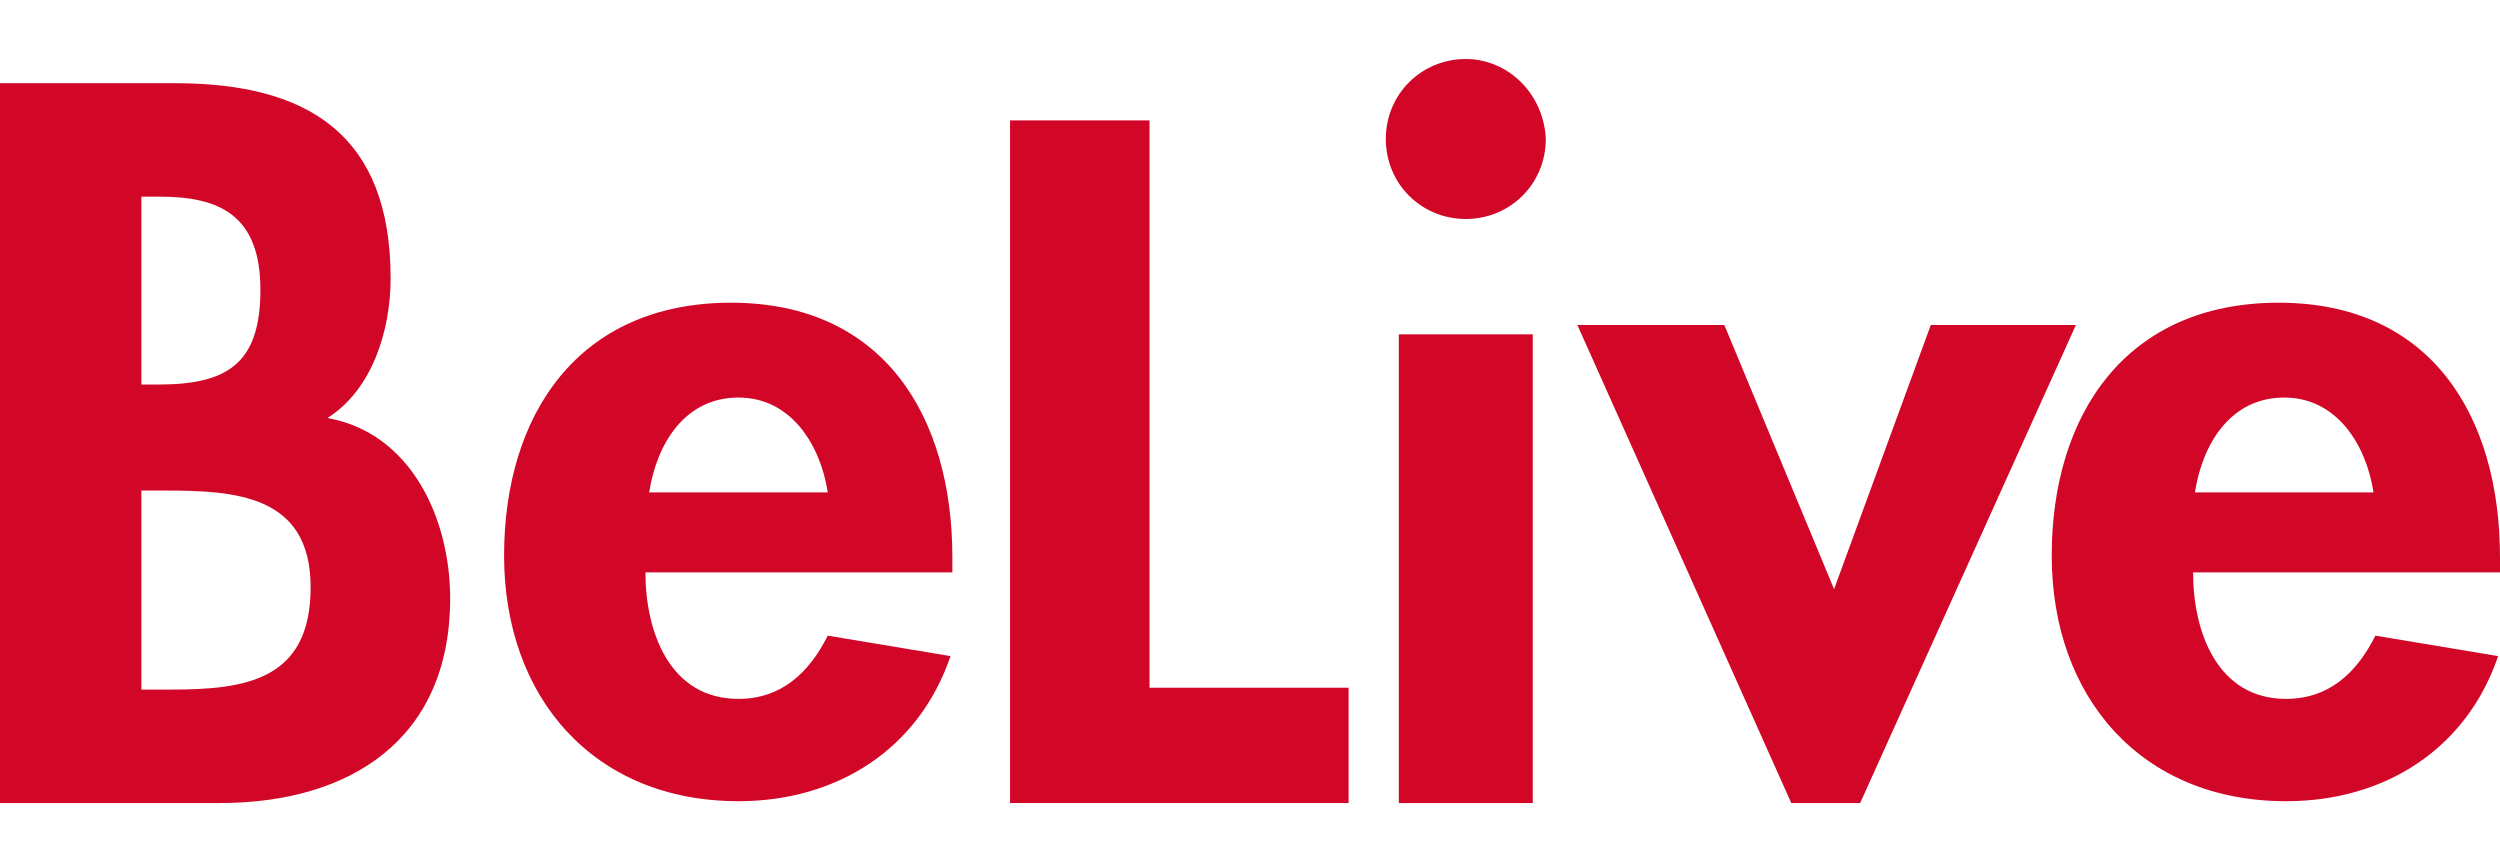 <?xml version="1.0" encoding="utf-8"?>
<!-- Generator: Adobe Illustrator 16.0.4, SVG Export Plug-In . SVG Version: 6.00 Build 0)  -->
<!DOCTYPE svg PUBLIC "-//W3C//DTD SVG 1.1//EN" "http://www.w3.org/Graphics/SVG/1.1/DTD/svg11.dtd">
<svg version="1.1" xmlns="http://www.w3.org/2000/svg" xmlns:xlink="http://www.w3.org/1999/xlink" x="0px" y="0px" width="145px"
	 height="50px" viewBox="0 0 145 50" enable-background="new 0 0 145 50" xml:space="preserve">
<g id="レイヤー_1">
</g>
<g id="menu">
	<g>
		<path fill="#D20627" d="M127.307,28.56c0.432-2.804,2.05-5.502,5.18-5.502c3.02,0,4.747,2.698,5.177,5.502H127.307z M145,33.307
			v-0.97c0-8.199-3.991-14.78-12.838-14.78S119,24.028,119,32.229c0,8.199,5.178,14.241,13.594,14.241
			c5.718,0,10.465-3.021,12.298-8.416l-7.12-1.186c-1.078,2.157-2.696,3.667-5.178,3.667c-3.993,0-5.395-3.884-5.395-7.336H145
			V33.307z"/>
		<polygon fill="#D20627" points="100.012,18.851 91.488,18.851 103.895,46.577 107.888,46.577 120.402,18.851 111.987,18.851 
			106.376,34.171 		"/>
		<g>
			<path fill="#D20627" d="M85.016,3.423c-2.59,0-4.639,2.049-4.639,4.64c0,2.588,2.049,4.638,4.639,4.638
				c2.588,0,4.64-2.05,4.64-4.638C89.547,5.472,87.497,3.423,85.016,3.423"/>
			<rect x="81.131" y="19.391" fill="#D20627" width="7.769" height="27.187"/>
		</g>
		<polygon fill="#D20627" points="66.674,6.983 58.583,6.983 58.583,46.577 78.219,46.577 78.219,39.888 66.674,39.888 		"/>
		<path fill="#D20627" d="M37.653,28.56c0.431-2.804,2.05-5.502,5.179-5.502c3.02,0,4.747,2.698,5.178,5.502H37.653z M55.238,33.307
			v-0.97c0-8.199-3.992-14.78-12.839-14.78c-8.847,0-13.162,6.472-13.162,14.672c0,8.199,5.178,14.241,13.594,14.241
			c5.717,0,10.465-3.021,12.299-8.416l-7.121-1.186c-1.079,2.157-2.697,3.667-5.178,3.667c-3.993,0-5.395-3.884-5.395-7.336h17.801
			V33.307z"/>
		<path fill="#D20627" d="M8.2,11.406h1.078c3.453,0,5.826,1.079,5.826,5.395s-1.942,5.502-5.934,5.502H8.2V11.406z M0,46.577
			h12.731c7.552,0,13.378-3.668,13.378-11.867c0-4.639-2.266-9.602-7.121-10.466c2.589-1.617,3.668-5.07,3.668-8.091
			c0-8.308-4.747-11.328-12.515-11.328H0V46.577z M8.2,28.452h1.294c4.1,0,8.523,0.216,8.523,5.61s-3.776,5.934-8.091,5.934H8.2
			V28.452z"/>
	</g>
</g>
</svg>
